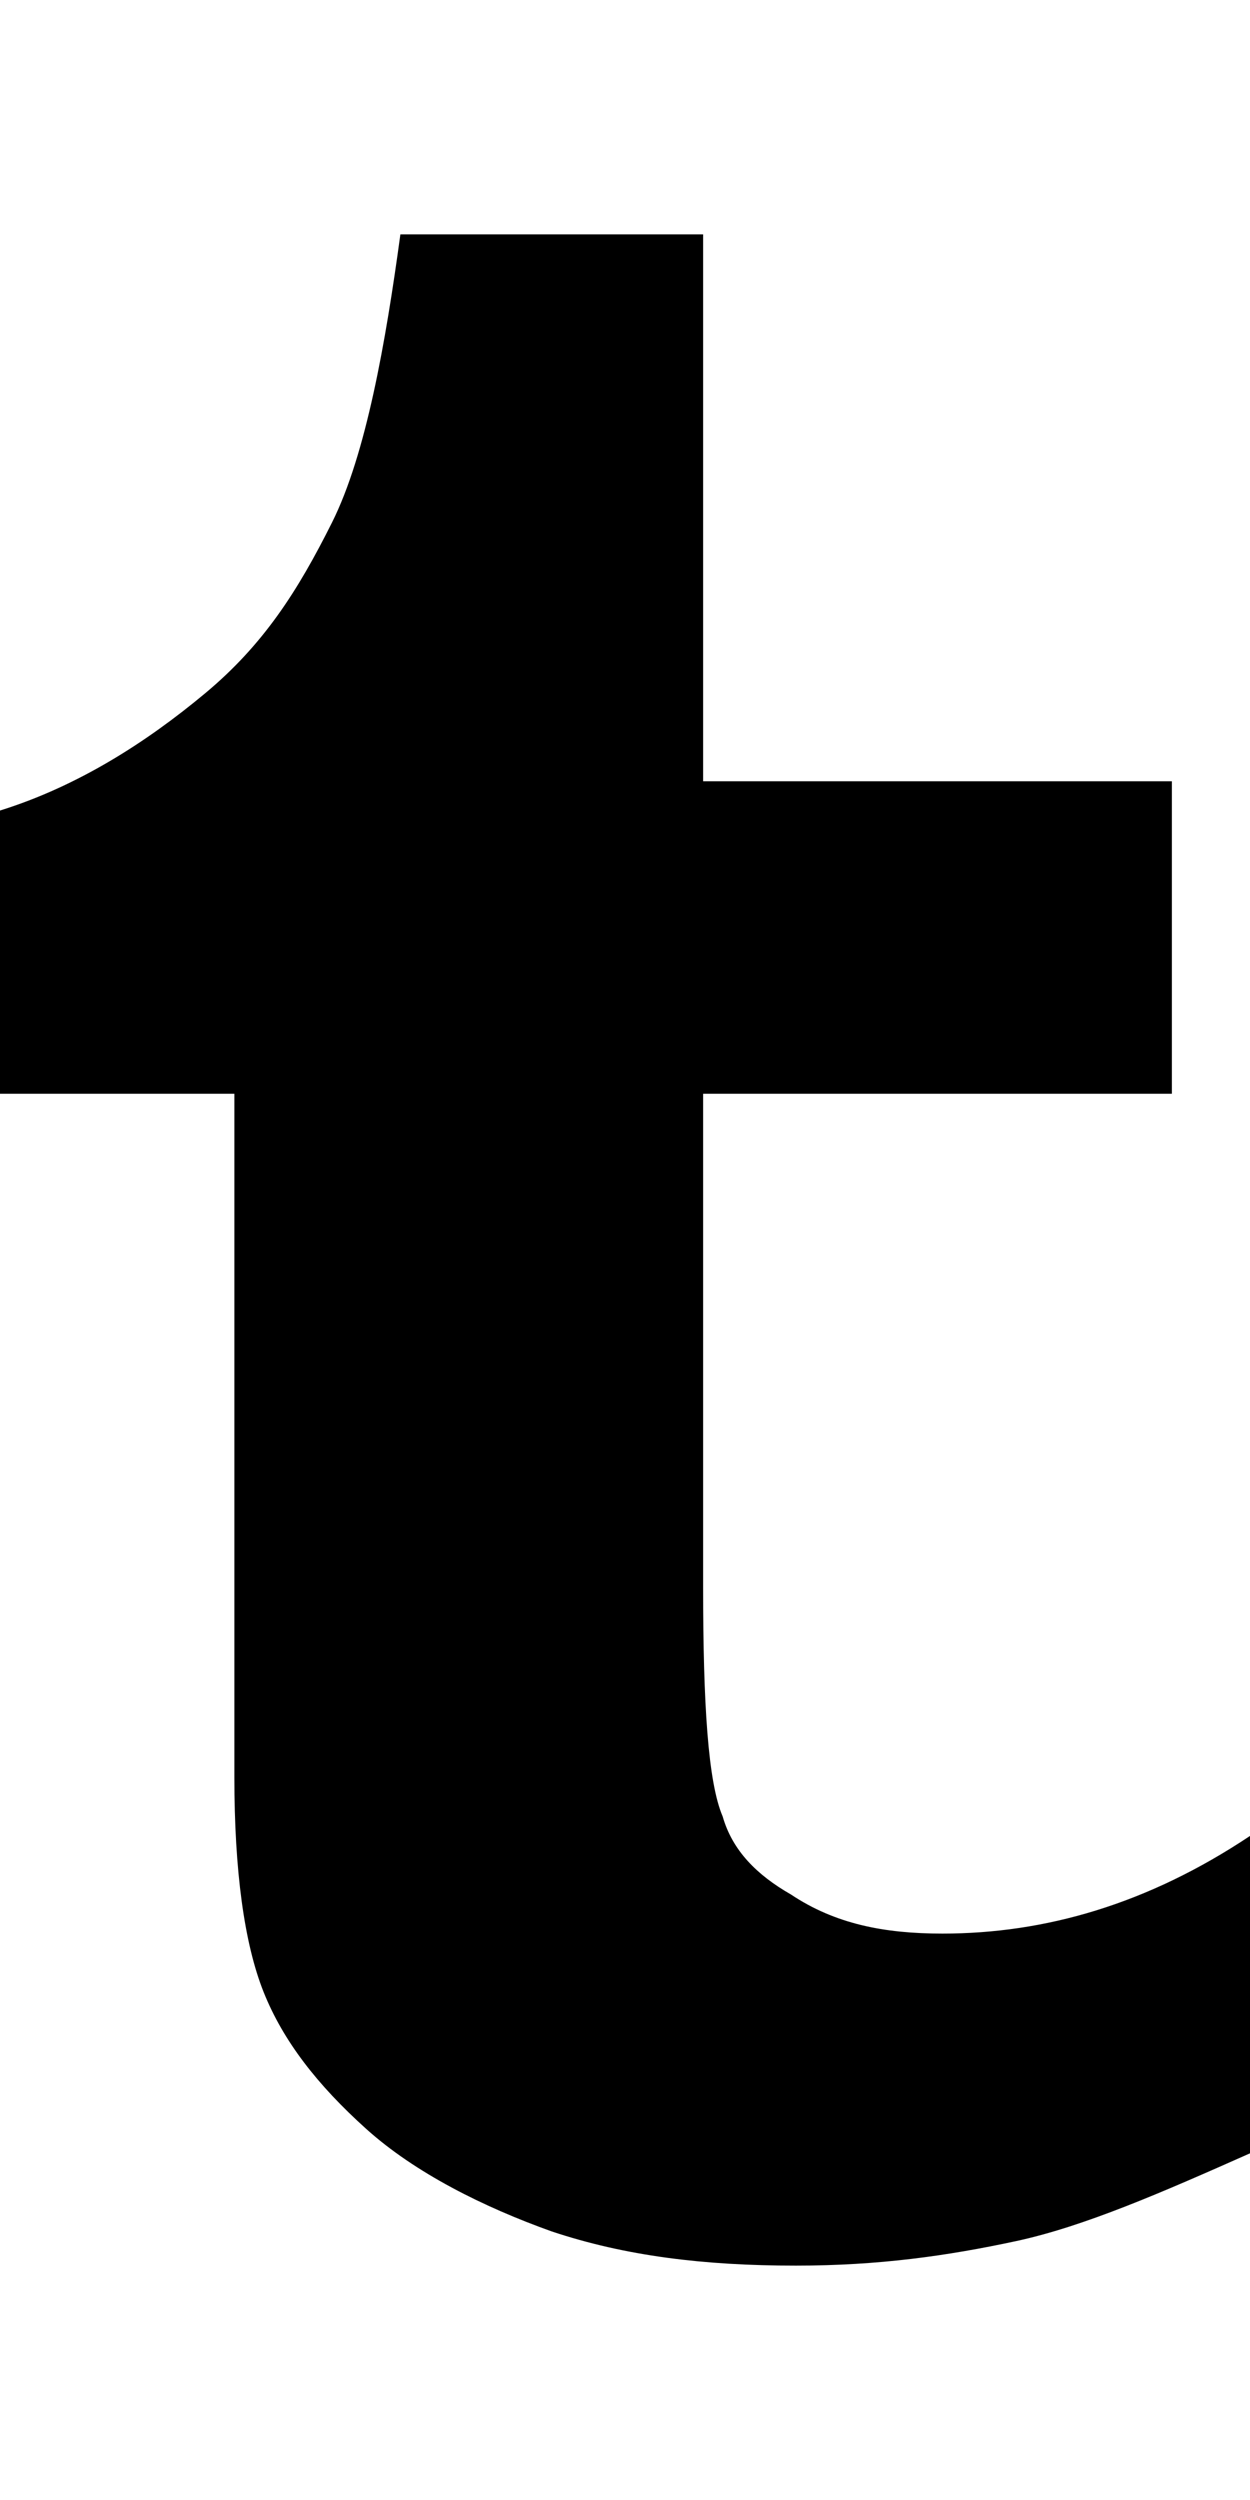 <?xml version="1.0" encoding="utf-8"?>
<!-- Generated by IcoMoon.io -->
<!DOCTYPE svg PUBLIC "-//W3C//DTD SVG 1.1//EN" "http://www.w3.org/Graphics/SVG/1.1/DTD/svg11.dtd">
<svg version="1.1" xmlns="http://www.w3.org/2000/svg" xmlns:xlink="http://www.w3.org/1999/xlink" width="256" height="512" viewBox="0 0 256 512">
<g>
</g>
	<path d="M193 396c21 0 42-6 63-20v65c-18 8-34 15-48 18s-28 5-45 5c-19 0-35-2-50-7-14-5-28-12-38-21s-17-18-21-28-6-25-6-44v-140h-48v-58c16-5 30-14 42-24s19-21 26-35 11-37 14-59h62v112h96v64h-96v101c0 24 1 40 4 47 2 7 7 12 14 16 9 6 19 8 31 8z" fill="#000000" />
</svg>

